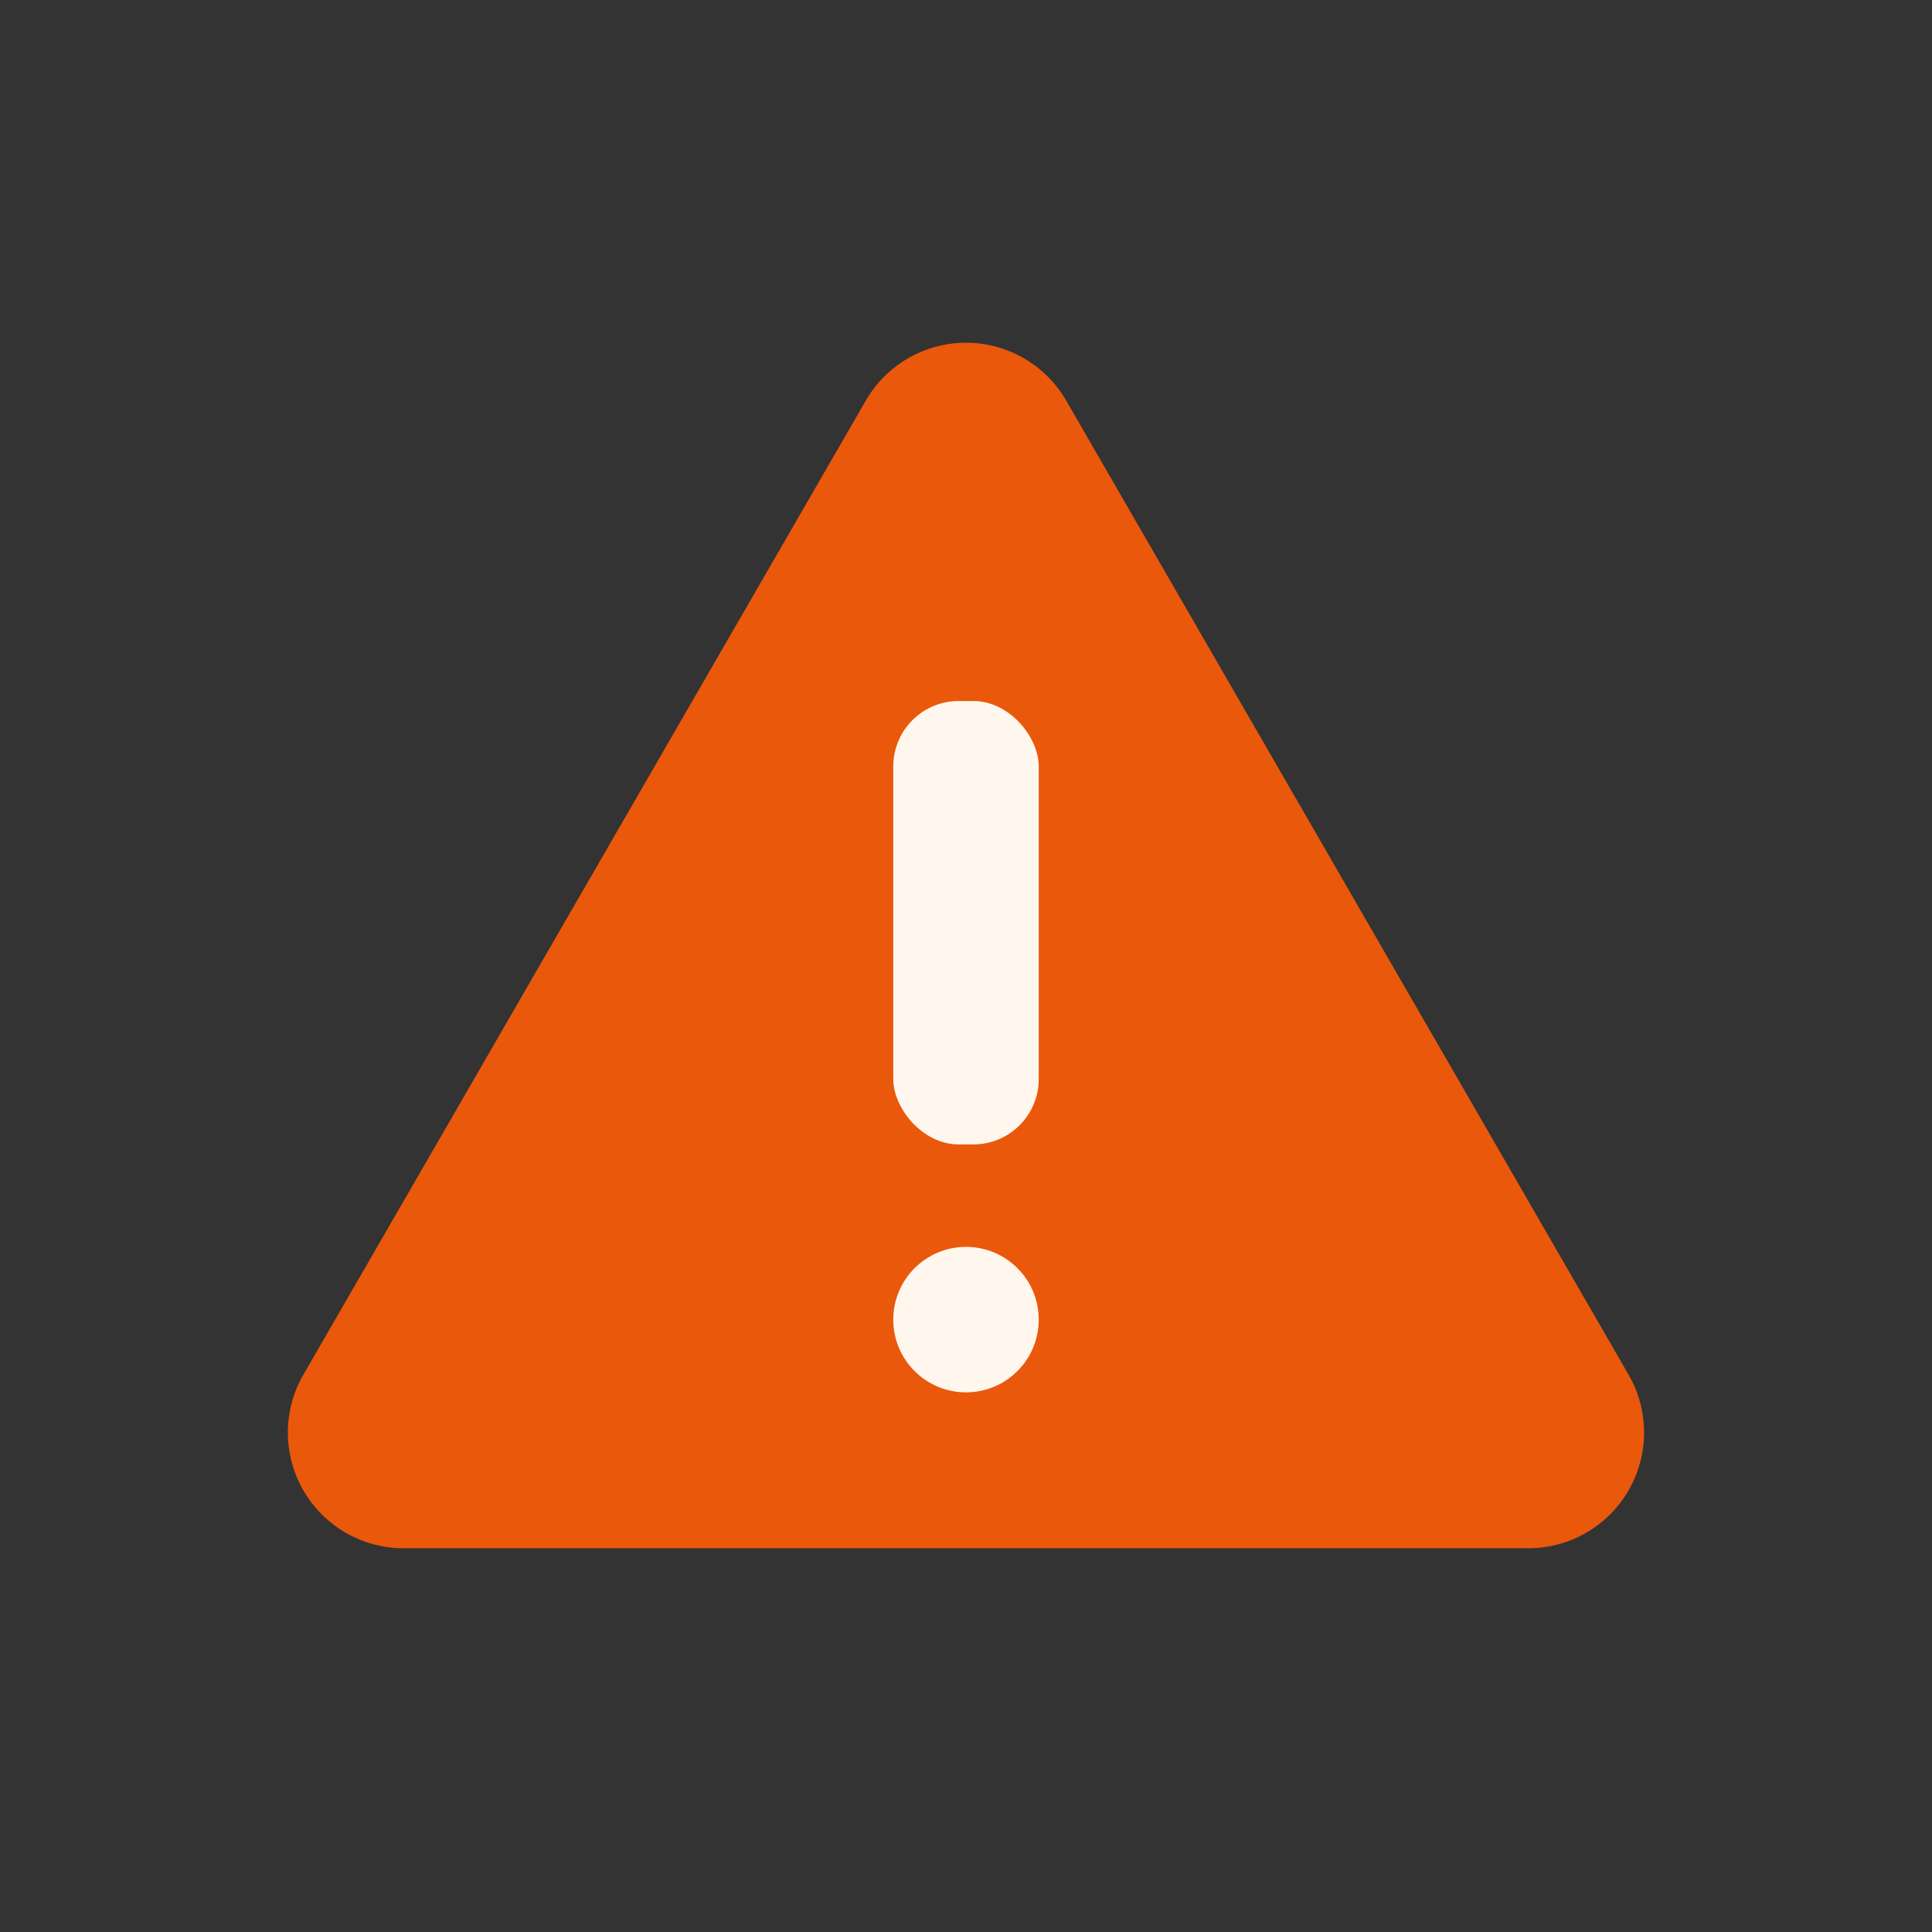 <svg xmlns="http://www.w3.org/2000/svg" fill="#ea580c" height="512" viewBox="0 0 128 128" width="512"><rect x="0" y="0" width="128" height="128" fill="#333333" stroke="none"/><g><path d="m57.362 26.54-37.262 64.535a7.666 7.666 0 0 0 6.639 11.5h74.518a7.666 7.666 0 0 0 6.639-11.5l-37.258-64.535a7.665 7.665 0 0 0 -13.276 0z" fill="#ee404c" style="fill: #ea580c;"/><g fill="#fff7ed"><rect height="29.377" rx="4.333" width="9.638" x="59.181" y="46.444"/><circle cx="64" cy="87.428" r="4.819"/></g></g></svg>